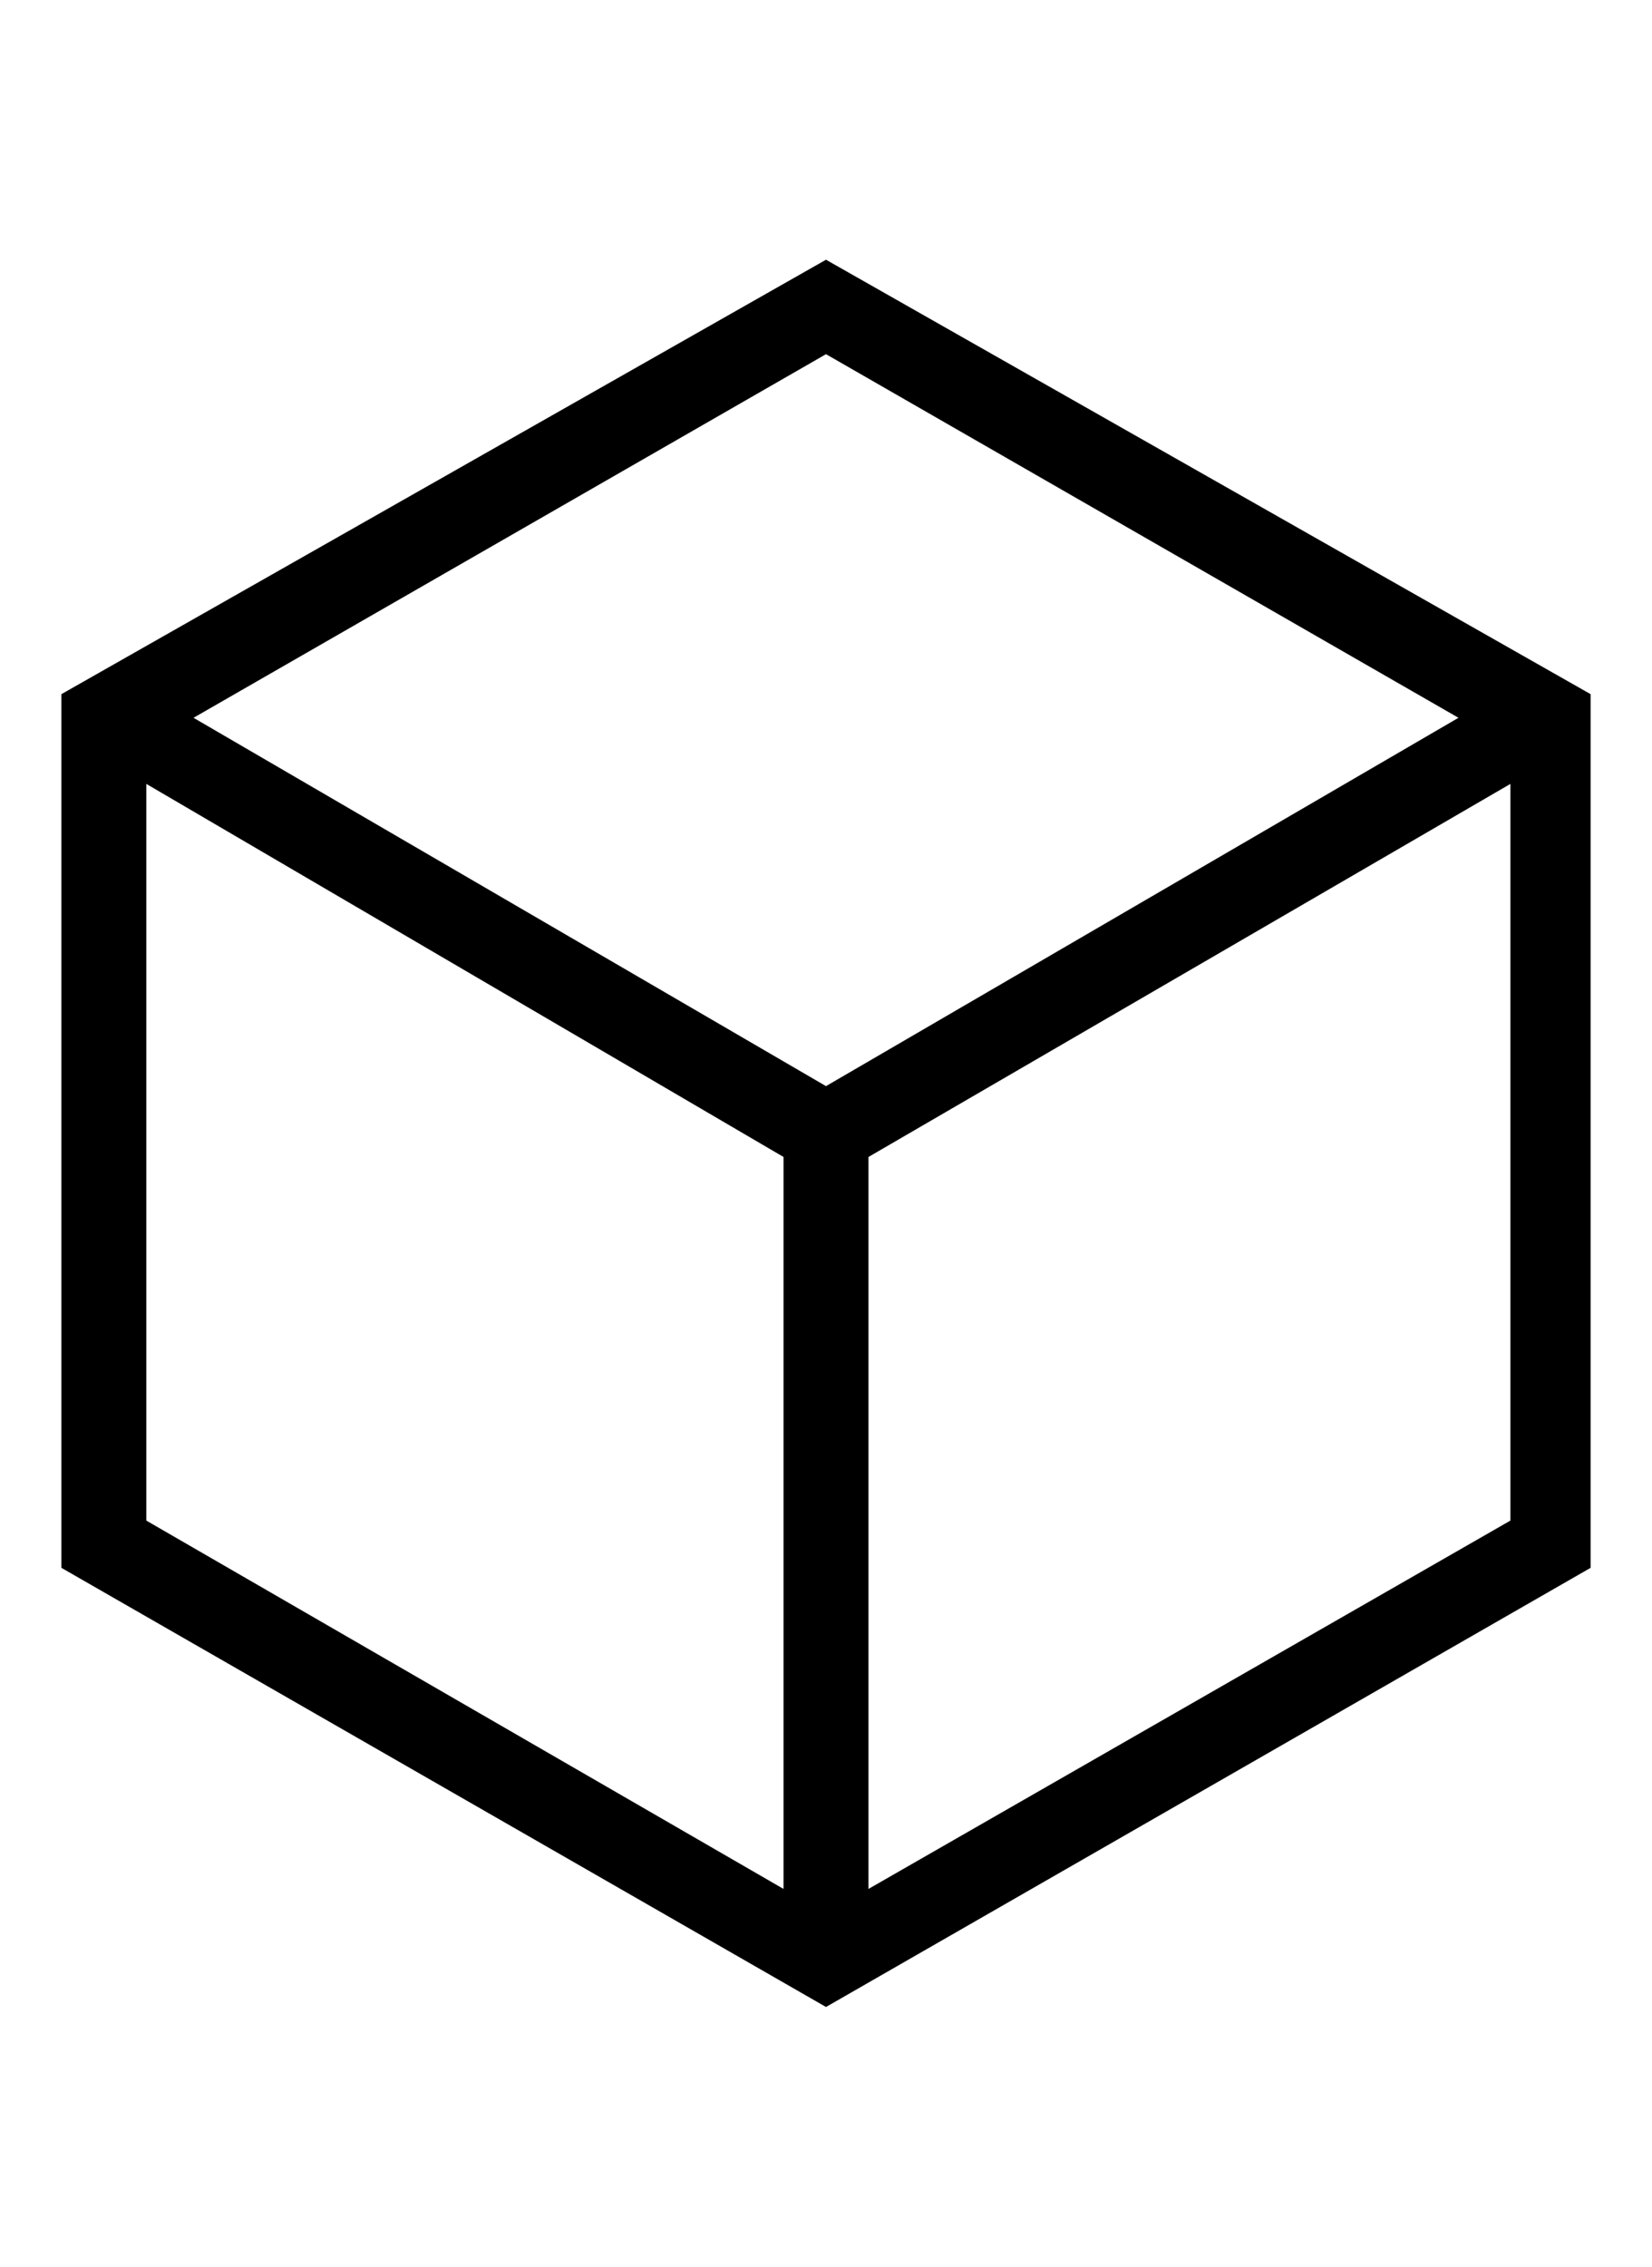 <svg xmlns="http://www.w3.org/2000/svg" x="0" y="0" space="preserve" version="1.1" viewBox="6.5 0 35 48"><path d="M23.1 40V24.5L9.6 16.6v15.6L23.1 40zm1.8 0 13.6-7.8V16.6l-13.6 7.9V40zM24 23l13.4-7.8L24 7.5l-13.4 7.7L24 23zM7.8 33.2V14.7L24 5.5l16.2 9.2v18.5L24 42.5 7.8 33.2z"/></svg>